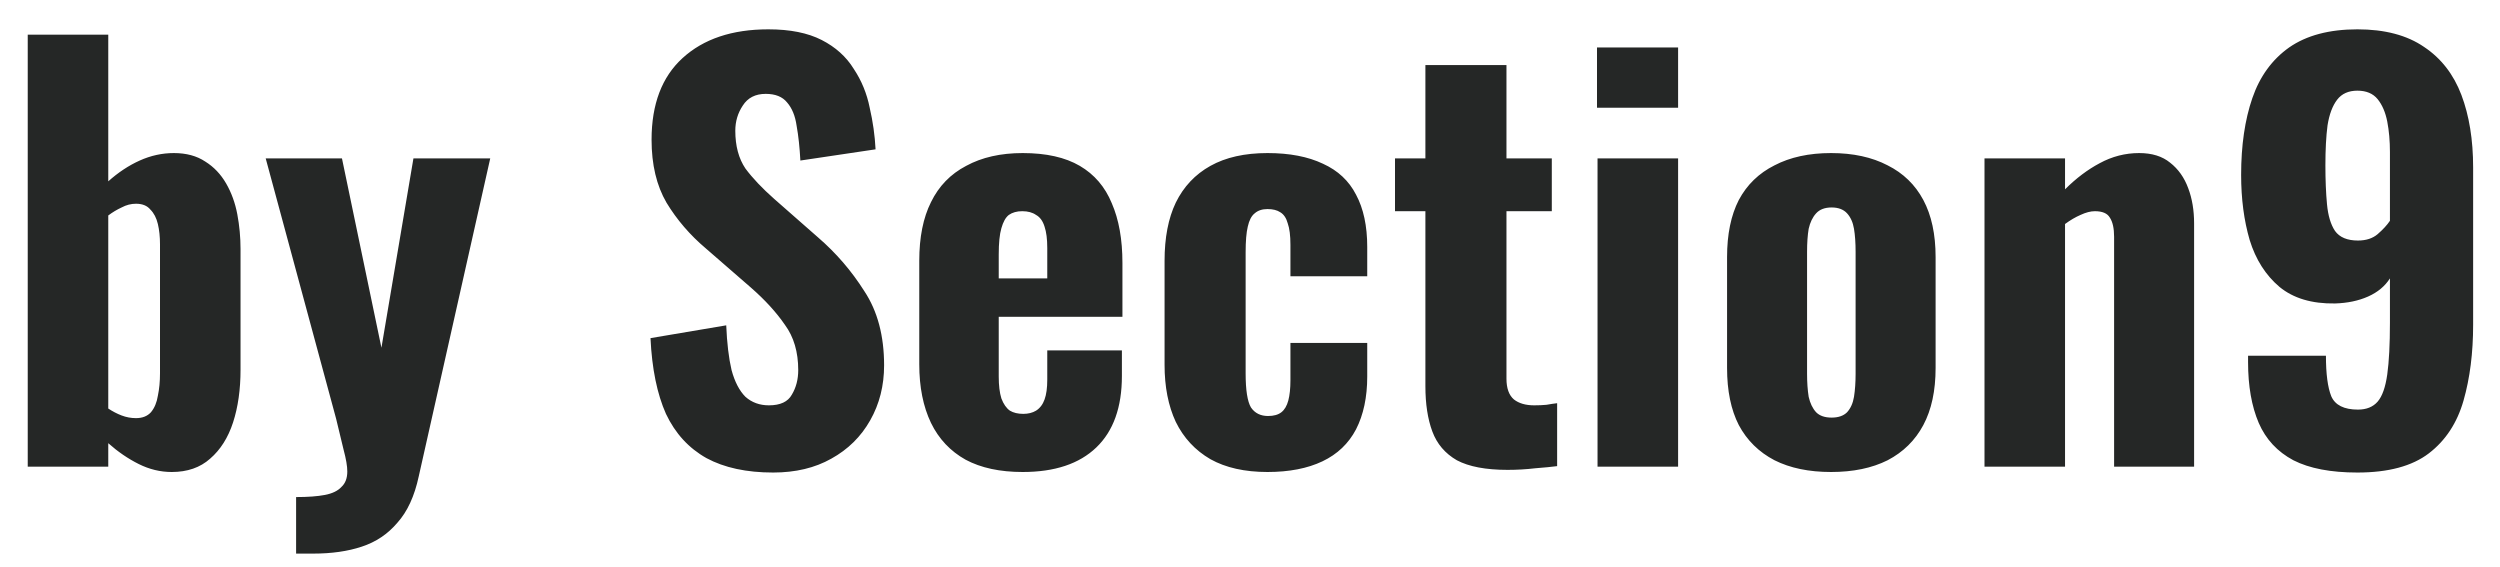 <svg width="75" height="17" viewBox="0 0 75 17" fill="none" xmlns="http://www.w3.org/2000/svg">
<path d="M5.152 14.16C4.811 14.16 4.48 14.08 4.16 13.92C3.84 13.76 3.536 13.552 3.248 13.296V14H0.832V1.04H3.248V5.44C3.547 5.173 3.861 4.965 4.192 4.816C4.523 4.667 4.864 4.592 5.216 4.592C5.589 4.592 5.904 4.677 6.16 4.848C6.416 5.008 6.624 5.227 6.784 5.504C6.944 5.781 7.056 6.091 7.12 6.432C7.184 6.773 7.216 7.12 7.216 7.472V11.088C7.216 11.685 7.141 12.213 6.992 12.672C6.843 13.131 6.613 13.493 6.304 13.76C6.005 14.027 5.621 14.16 5.152 14.16ZM4.08 12.544C4.272 12.544 4.421 12.485 4.528 12.368C4.635 12.24 4.704 12.075 4.736 11.872C4.779 11.669 4.8 11.445 4.8 11.2V7.328C4.8 7.104 4.779 6.901 4.736 6.72C4.693 6.539 4.619 6.395 4.512 6.288C4.416 6.171 4.272 6.112 4.08 6.112C3.931 6.112 3.787 6.149 3.648 6.224C3.509 6.288 3.376 6.368 3.248 6.464V12.256C3.376 12.341 3.509 12.411 3.648 12.464C3.787 12.517 3.931 12.544 4.08 12.544ZM8.883 16.608V14.912C9.235 14.912 9.523 14.891 9.747 14.848C9.971 14.805 10.136 14.725 10.243 14.608C10.36 14.501 10.419 14.347 10.419 14.144C10.419 13.984 10.381 13.765 10.307 13.488C10.243 13.211 10.168 12.901 10.083 12.56L7.971 4.752H10.259L11.443 10.432L12.403 4.752H14.707L12.563 14.288C12.435 14.885 12.221 15.349 11.923 15.68C11.635 16.021 11.277 16.261 10.851 16.4C10.435 16.539 9.949 16.608 9.395 16.608H8.883ZM23.195 14.176C22.395 14.176 21.729 14.032 21.195 13.744C20.662 13.445 20.257 13.003 19.979 12.416C19.713 11.819 19.558 11.061 19.515 10.144L21.787 9.76C21.809 10.293 21.862 10.741 21.947 11.104C22.043 11.456 22.182 11.723 22.363 11.904C22.555 12.075 22.79 12.16 23.067 12.16C23.409 12.16 23.638 12.053 23.755 11.84C23.883 11.627 23.947 11.381 23.947 11.104C23.947 10.56 23.814 10.107 23.547 9.744C23.291 9.371 22.95 8.997 22.523 8.624L21.179 7.456C20.699 7.051 20.305 6.592 19.995 6.08C19.697 5.568 19.547 4.939 19.547 4.192C19.547 3.125 19.857 2.309 20.475 1.744C21.105 1.168 21.963 0.88 23.051 0.88C23.702 0.88 24.235 0.987 24.651 1.2C25.067 1.413 25.387 1.701 25.611 2.064C25.846 2.416 26.006 2.805 26.091 3.232C26.187 3.648 26.246 4.064 26.267 4.48L24.011 4.816C23.99 4.421 23.953 4.075 23.899 3.776C23.857 3.477 23.761 3.243 23.611 3.072C23.473 2.901 23.259 2.816 22.971 2.816C22.662 2.816 22.433 2.933 22.283 3.168C22.134 3.392 22.059 3.643 22.059 3.92C22.059 4.379 22.161 4.757 22.363 5.056C22.577 5.344 22.865 5.648 23.227 5.968L24.539 7.12C25.083 7.589 25.547 8.128 25.931 8.736C26.326 9.333 26.523 10.075 26.523 10.96C26.523 11.568 26.385 12.117 26.107 12.608C25.83 13.099 25.441 13.483 24.939 13.76C24.449 14.037 23.867 14.176 23.195 14.176ZM30.681 14.16C29.999 14.16 29.428 14.037 28.97 13.792C28.511 13.536 28.164 13.168 27.93 12.688C27.695 12.197 27.578 11.611 27.578 10.928V7.824C27.578 7.12 27.695 6.533 27.93 6.064C28.164 5.584 28.516 5.221 28.985 4.976C29.455 4.72 30.02 4.592 30.681 4.592C31.386 4.592 31.956 4.72 32.394 4.976C32.831 5.232 33.151 5.605 33.353 6.096C33.567 6.587 33.673 7.184 33.673 7.888V9.504H29.962V11.296C29.962 11.563 29.988 11.781 30.041 11.952C30.105 12.123 30.191 12.245 30.297 12.32C30.404 12.384 30.538 12.416 30.698 12.416C30.847 12.416 30.975 12.384 31.081 12.32C31.199 12.245 31.284 12.133 31.337 11.984C31.391 11.835 31.418 11.637 31.418 11.392V10.512H33.657V11.28C33.657 12.219 33.401 12.933 32.889 13.424C32.377 13.915 31.642 14.16 30.681 14.16ZM29.962 8.352H31.418V7.44C31.418 7.173 31.391 6.96 31.337 6.8C31.284 6.629 31.199 6.512 31.081 6.448C30.975 6.373 30.836 6.336 30.666 6.336C30.506 6.336 30.372 6.373 30.265 6.448C30.169 6.523 30.095 6.656 30.041 6.848C29.988 7.029 29.962 7.291 29.962 7.632V8.352ZM38.025 14.16C37.342 14.16 36.772 14.032 36.313 13.776C35.854 13.509 35.508 13.136 35.273 12.656C35.049 12.176 34.937 11.605 34.937 10.944V7.824C34.937 7.131 35.049 6.549 35.273 6.08C35.508 5.6 35.854 5.232 36.313 4.976C36.772 4.72 37.342 4.592 38.025 4.592C38.686 4.592 39.241 4.699 39.689 4.912C40.137 5.115 40.468 5.424 40.681 5.84C40.905 6.256 41.017 6.779 41.017 7.408V8.288H38.713V7.344C38.713 7.067 38.686 6.853 38.633 6.704C38.59 6.544 38.516 6.432 38.409 6.368C38.313 6.304 38.185 6.272 38.025 6.272C37.865 6.272 37.737 6.315 37.641 6.4C37.545 6.475 37.475 6.608 37.433 6.8C37.39 6.981 37.369 7.237 37.369 7.568V11.2C37.369 11.701 37.422 12.043 37.529 12.224C37.646 12.395 37.817 12.48 38.041 12.48C38.212 12.48 38.345 12.443 38.441 12.368C38.537 12.293 38.606 12.176 38.649 12.016C38.691 11.856 38.713 11.653 38.713 11.408V10.288H41.017V11.296C41.017 11.915 40.905 12.443 40.681 12.88C40.457 13.307 40.121 13.627 39.673 13.84C39.225 14.053 38.675 14.16 38.025 14.16ZM45.226 14.096C44.575 14.096 44.068 14 43.706 13.808C43.354 13.605 43.108 13.317 42.97 12.944C42.831 12.571 42.762 12.117 42.762 11.584V6.336H41.85V4.752H42.762V1.952H45.194V4.752H46.554V6.336H45.194V11.36C45.194 11.648 45.268 11.856 45.418 11.984C45.567 12.101 45.77 12.16 46.026 12.16C46.154 12.16 46.276 12.155 46.394 12.144C46.511 12.123 46.618 12.107 46.714 12.096V13.984C46.554 14.005 46.335 14.027 46.058 14.048C45.791 14.08 45.514 14.096 45.226 14.096ZM47.926 14V4.752H50.343V14H47.926ZM47.91 3.232V1.424H50.343V3.232H47.91ZM54.932 14.16C54.27 14.16 53.705 14.043 53.236 13.808C52.767 13.563 52.409 13.211 52.164 12.752C51.929 12.293 51.812 11.723 51.812 11.04V7.712C51.812 7.029 51.929 6.459 52.164 6C52.409 5.541 52.767 5.195 53.236 4.96C53.705 4.715 54.27 4.592 54.932 4.592C55.593 4.592 56.158 4.715 56.628 4.96C57.097 5.195 57.455 5.541 57.7 6C57.945 6.459 58.068 7.029 58.068 7.712V11.04C58.068 11.723 57.945 12.293 57.7 12.752C57.455 13.211 57.097 13.563 56.628 13.808C56.158 14.043 55.593 14.16 54.932 14.16ZM54.948 12.528C55.151 12.528 55.305 12.475 55.412 12.368C55.519 12.251 55.588 12.096 55.62 11.904C55.652 11.701 55.668 11.472 55.668 11.216V7.552C55.668 7.285 55.652 7.056 55.62 6.864C55.588 6.672 55.519 6.517 55.412 6.4C55.305 6.283 55.151 6.224 54.948 6.224C54.745 6.224 54.59 6.283 54.484 6.4C54.377 6.517 54.303 6.672 54.26 6.864C54.228 7.056 54.212 7.285 54.212 7.552V11.216C54.212 11.472 54.228 11.701 54.26 11.904C54.303 12.096 54.377 12.251 54.484 12.368C54.59 12.475 54.745 12.528 54.948 12.528ZM59.535 14V4.752H61.951V5.68C62.282 5.349 62.629 5.088 62.991 4.896C63.364 4.693 63.759 4.592 64.175 4.592C64.559 4.592 64.868 4.688 65.103 4.88C65.349 5.072 65.53 5.328 65.647 5.648C65.764 5.957 65.823 6.309 65.823 6.704V14H63.423V7.104C63.423 6.848 63.38 6.656 63.295 6.528C63.221 6.4 63.071 6.336 62.847 6.336C62.719 6.336 62.575 6.373 62.415 6.448C62.266 6.512 62.111 6.603 61.951 6.72V14H59.535ZM70.722 14.176C69.922 14.176 69.282 14.053 68.802 13.808C68.322 13.552 67.975 13.179 67.762 12.688C67.548 12.187 67.442 11.579 67.442 10.864C67.442 10.832 67.442 10.8 67.442 10.768C67.442 10.736 67.442 10.704 67.442 10.672H69.778C69.778 11.216 69.831 11.621 69.938 11.888C70.055 12.155 70.322 12.288 70.738 12.288C70.994 12.288 71.191 12.208 71.33 12.048C71.468 11.888 71.564 11.616 71.618 11.232C71.671 10.848 71.698 10.331 71.698 9.68V8.352C71.548 8.587 71.33 8.768 71.042 8.896C70.754 9.024 70.423 9.093 70.05 9.104C69.356 9.115 68.802 8.949 68.386 8.608C67.97 8.256 67.671 7.787 67.49 7.2C67.319 6.613 67.234 5.963 67.234 5.248C67.234 4.363 67.346 3.595 67.57 2.944C67.794 2.293 68.162 1.787 68.674 1.424C69.196 1.061 69.879 0.88 70.722 0.88C71.543 0.88 72.21 1.056 72.722 1.408C73.234 1.749 73.607 2.229 73.842 2.848C74.076 3.467 74.194 4.192 74.194 5.024V9.744C74.194 10.587 74.098 11.344 73.906 12.016C73.714 12.688 73.367 13.216 72.866 13.6C72.364 13.984 71.65 14.176 70.722 14.176ZM70.738 7.216C70.983 7.216 71.18 7.152 71.33 7.024C71.49 6.885 71.612 6.752 71.698 6.624V4.56C71.698 4.229 71.671 3.925 71.618 3.648C71.564 3.371 71.468 3.147 71.33 2.976C71.191 2.805 70.988 2.72 70.722 2.72C70.455 2.72 70.252 2.811 70.114 2.992C69.975 3.173 69.879 3.429 69.826 3.76C69.783 4.091 69.762 4.491 69.762 4.96C69.762 5.397 69.778 5.787 69.81 6.128C69.842 6.469 69.922 6.736 70.05 6.928C70.188 7.12 70.418 7.216 70.738 7.216Z" fill="#252726"/>
</svg>
